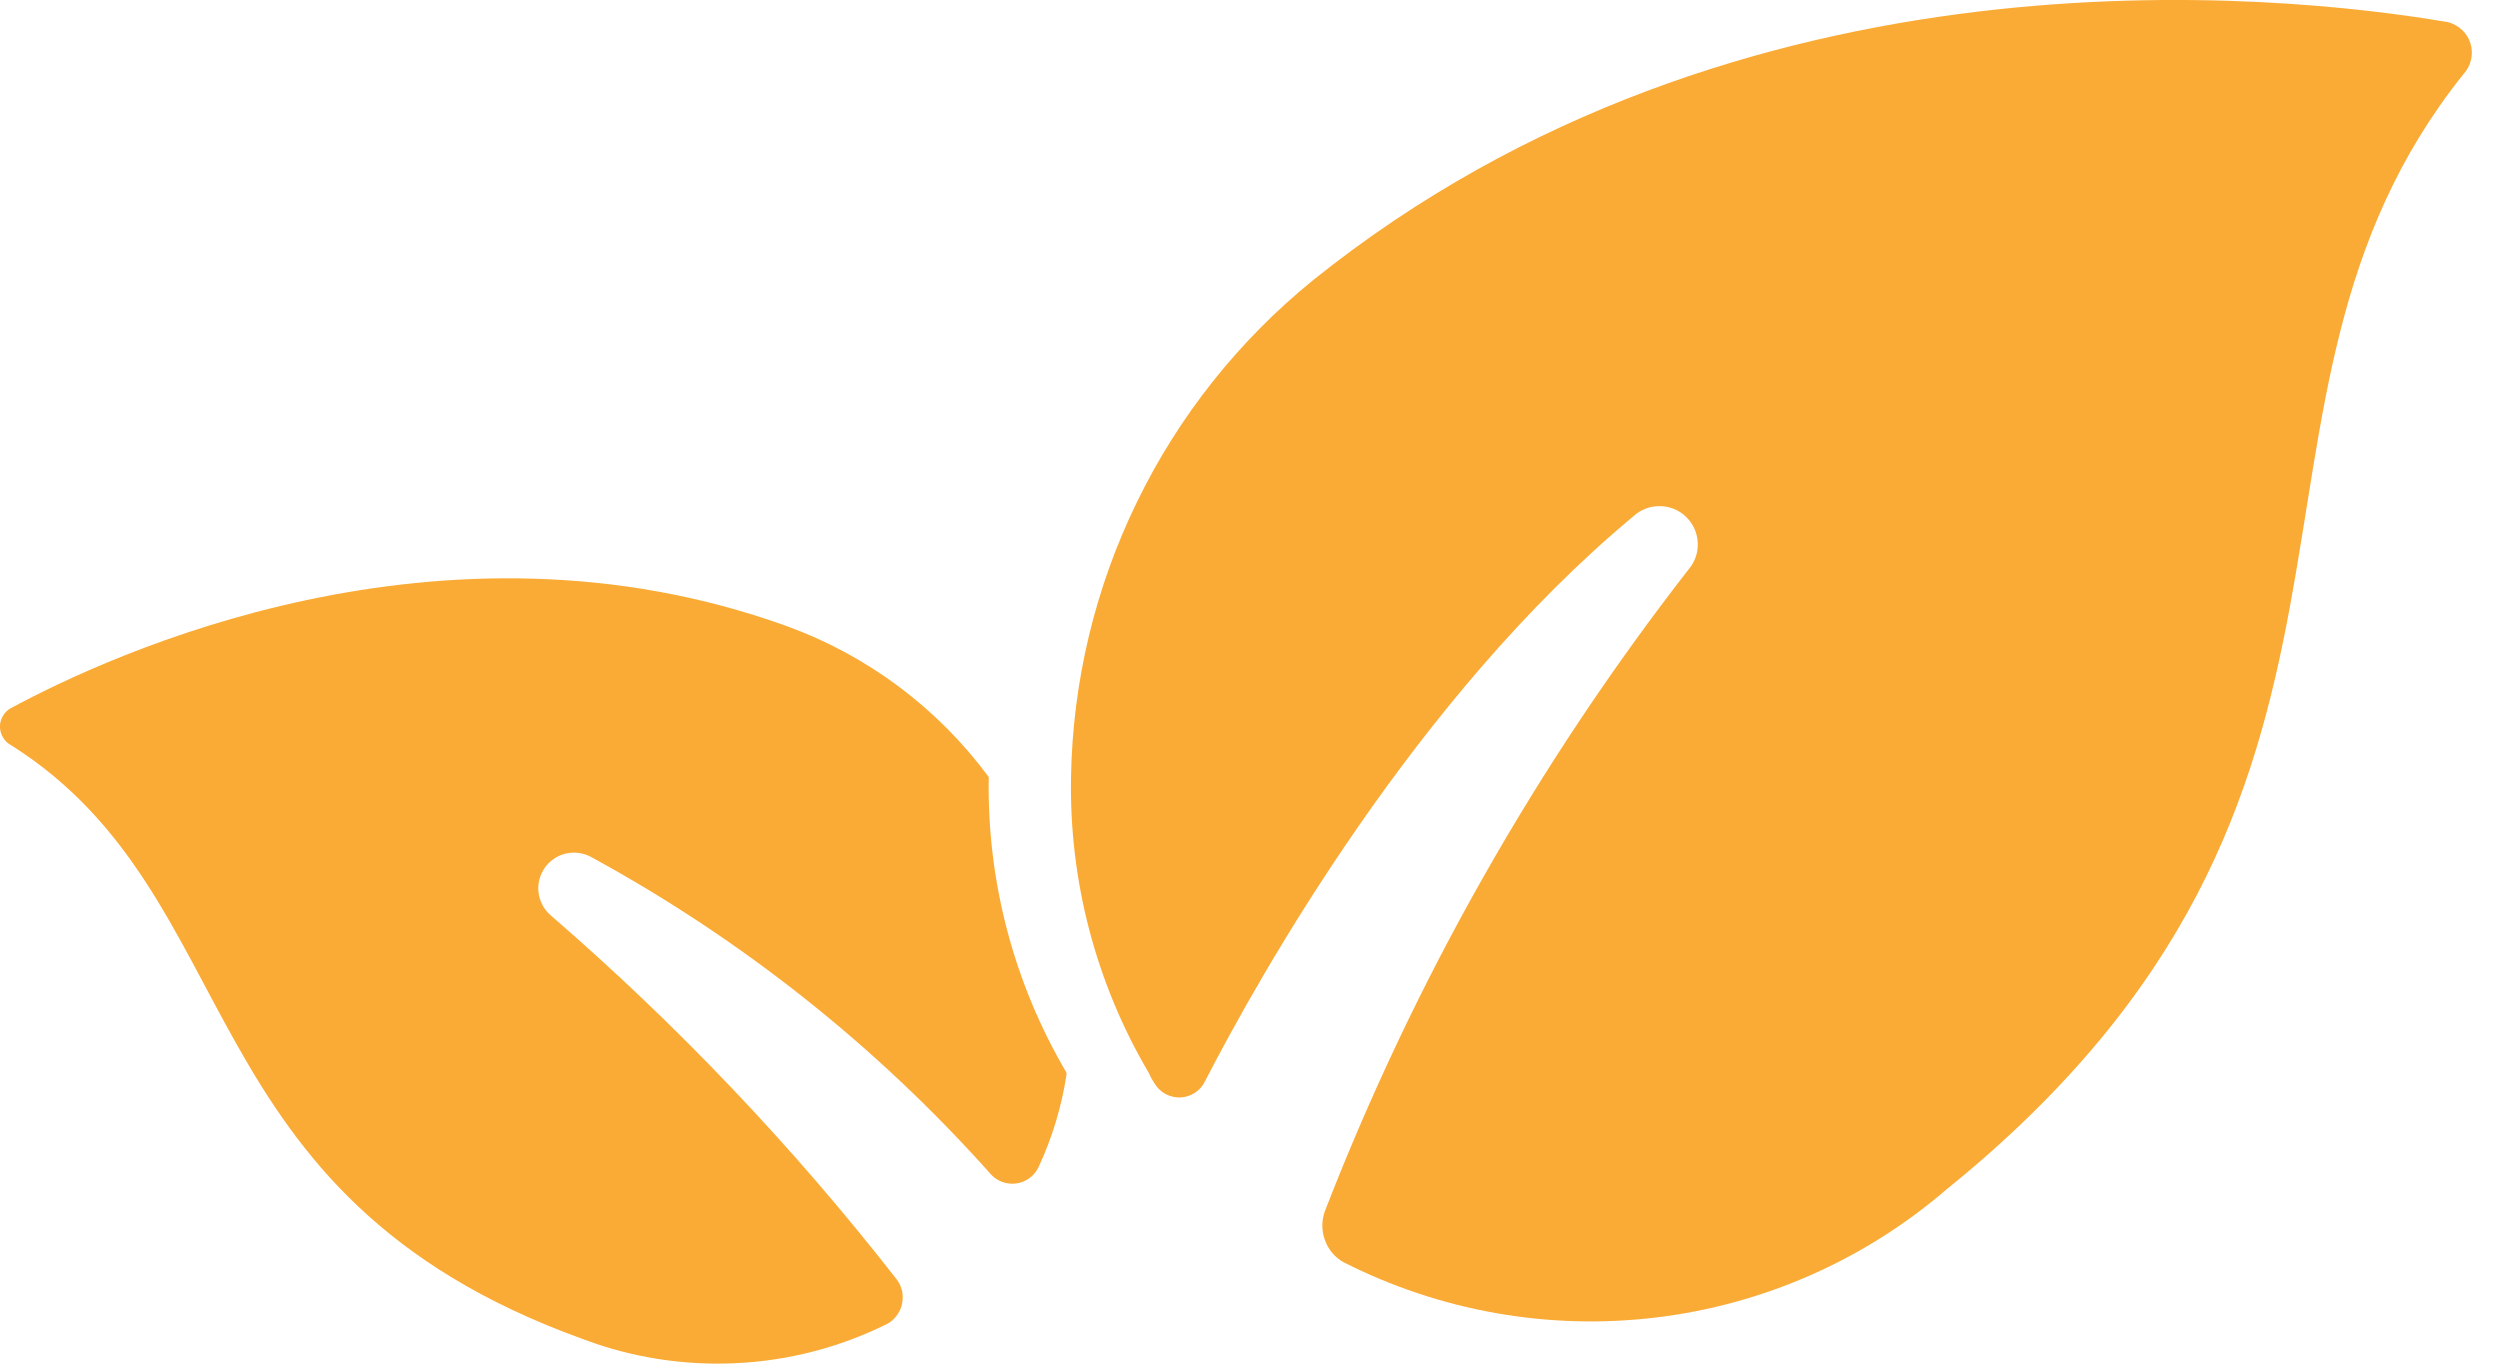 <svg xmlns="http://www.w3.org/2000/svg" fill="none" viewBox="0 0 22 12" height="12" width="22">
<path fill="#FAAB35" d="M21.678 0.653C19.35 3.561 21.45 6.976 17.129 10.467C16.408 11.088 15.518 11.48 14.573 11.594C13.628 11.708 12.671 11.538 11.822 11.107C11.746 11.064 11.688 10.995 11.659 10.912C11.629 10.83 11.629 10.74 11.659 10.658C12.446 8.63 13.524 6.727 14.86 5.01C14.916 4.945 14.945 4.86 14.94 4.774C14.936 4.688 14.899 4.607 14.836 4.547C14.774 4.487 14.691 4.454 14.605 4.454C14.518 4.453 14.435 4.486 14.372 4.545C12.46 6.134 11.085 8.581 10.602 9.519C10.582 9.56 10.551 9.594 10.513 9.618C10.475 9.642 10.431 9.656 10.386 9.658C10.341 9.659 10.296 9.648 10.256 9.627C10.216 9.605 10.183 9.573 10.16 9.534C10.139 9.503 10.121 9.47 10.106 9.436C9.645 8.651 9.409 7.754 9.425 6.843V6.839C9.439 6 9.637 5.173 10.005 4.418C10.372 3.663 10.9 2.998 11.552 2.468C15.311 -0.554 20.053 -0.059 21.543 0.195C21.589 0.207 21.632 0.231 21.667 0.264C21.702 0.297 21.728 0.339 21.741 0.385C21.755 0.431 21.756 0.48 21.745 0.527C21.734 0.574 21.711 0.617 21.678 0.653Z"></path>
<path fill="#FAAB35" d="M9.386 9.453C9.343 9.736 9.26 10.012 9.139 10.271C9.121 10.309 9.094 10.342 9.06 10.367C9.026 10.392 8.987 10.408 8.945 10.414C8.904 10.42 8.861 10.416 8.822 10.402C8.782 10.388 8.747 10.364 8.719 10.333C7.715 9.206 6.524 8.262 5.199 7.54C5.131 7.504 5.052 7.494 4.977 7.512C4.902 7.53 4.837 7.575 4.793 7.638C4.749 7.702 4.73 7.779 4.739 7.855C4.749 7.932 4.786 8.002 4.844 8.053C5.962 9.02 6.983 10.094 7.892 11.26C7.915 11.291 7.931 11.326 7.939 11.364C7.946 11.401 7.946 11.44 7.937 11.478C7.929 11.515 7.912 11.55 7.889 11.58C7.865 11.611 7.836 11.636 7.802 11.653C7.387 11.858 6.935 11.975 6.474 11.996C6.012 12.018 5.551 11.945 5.119 11.78C1.613 10.511 2.208 7.897 0.103 6.561C0.073 6.546 0.048 6.524 0.031 6.497C0.013 6.469 0.002 6.438 0 6.405C-0.002 6.372 0.005 6.339 0.02 6.31C0.035 6.281 0.057 6.256 0.084 6.238C0.976 5.754 3.883 4.412 6.924 5.51C7.634 5.768 8.252 6.23 8.701 6.838V6.841C8.685 7.752 8.921 8.649 9.382 9.434L9.386 9.453Z"></path>
</svg>
